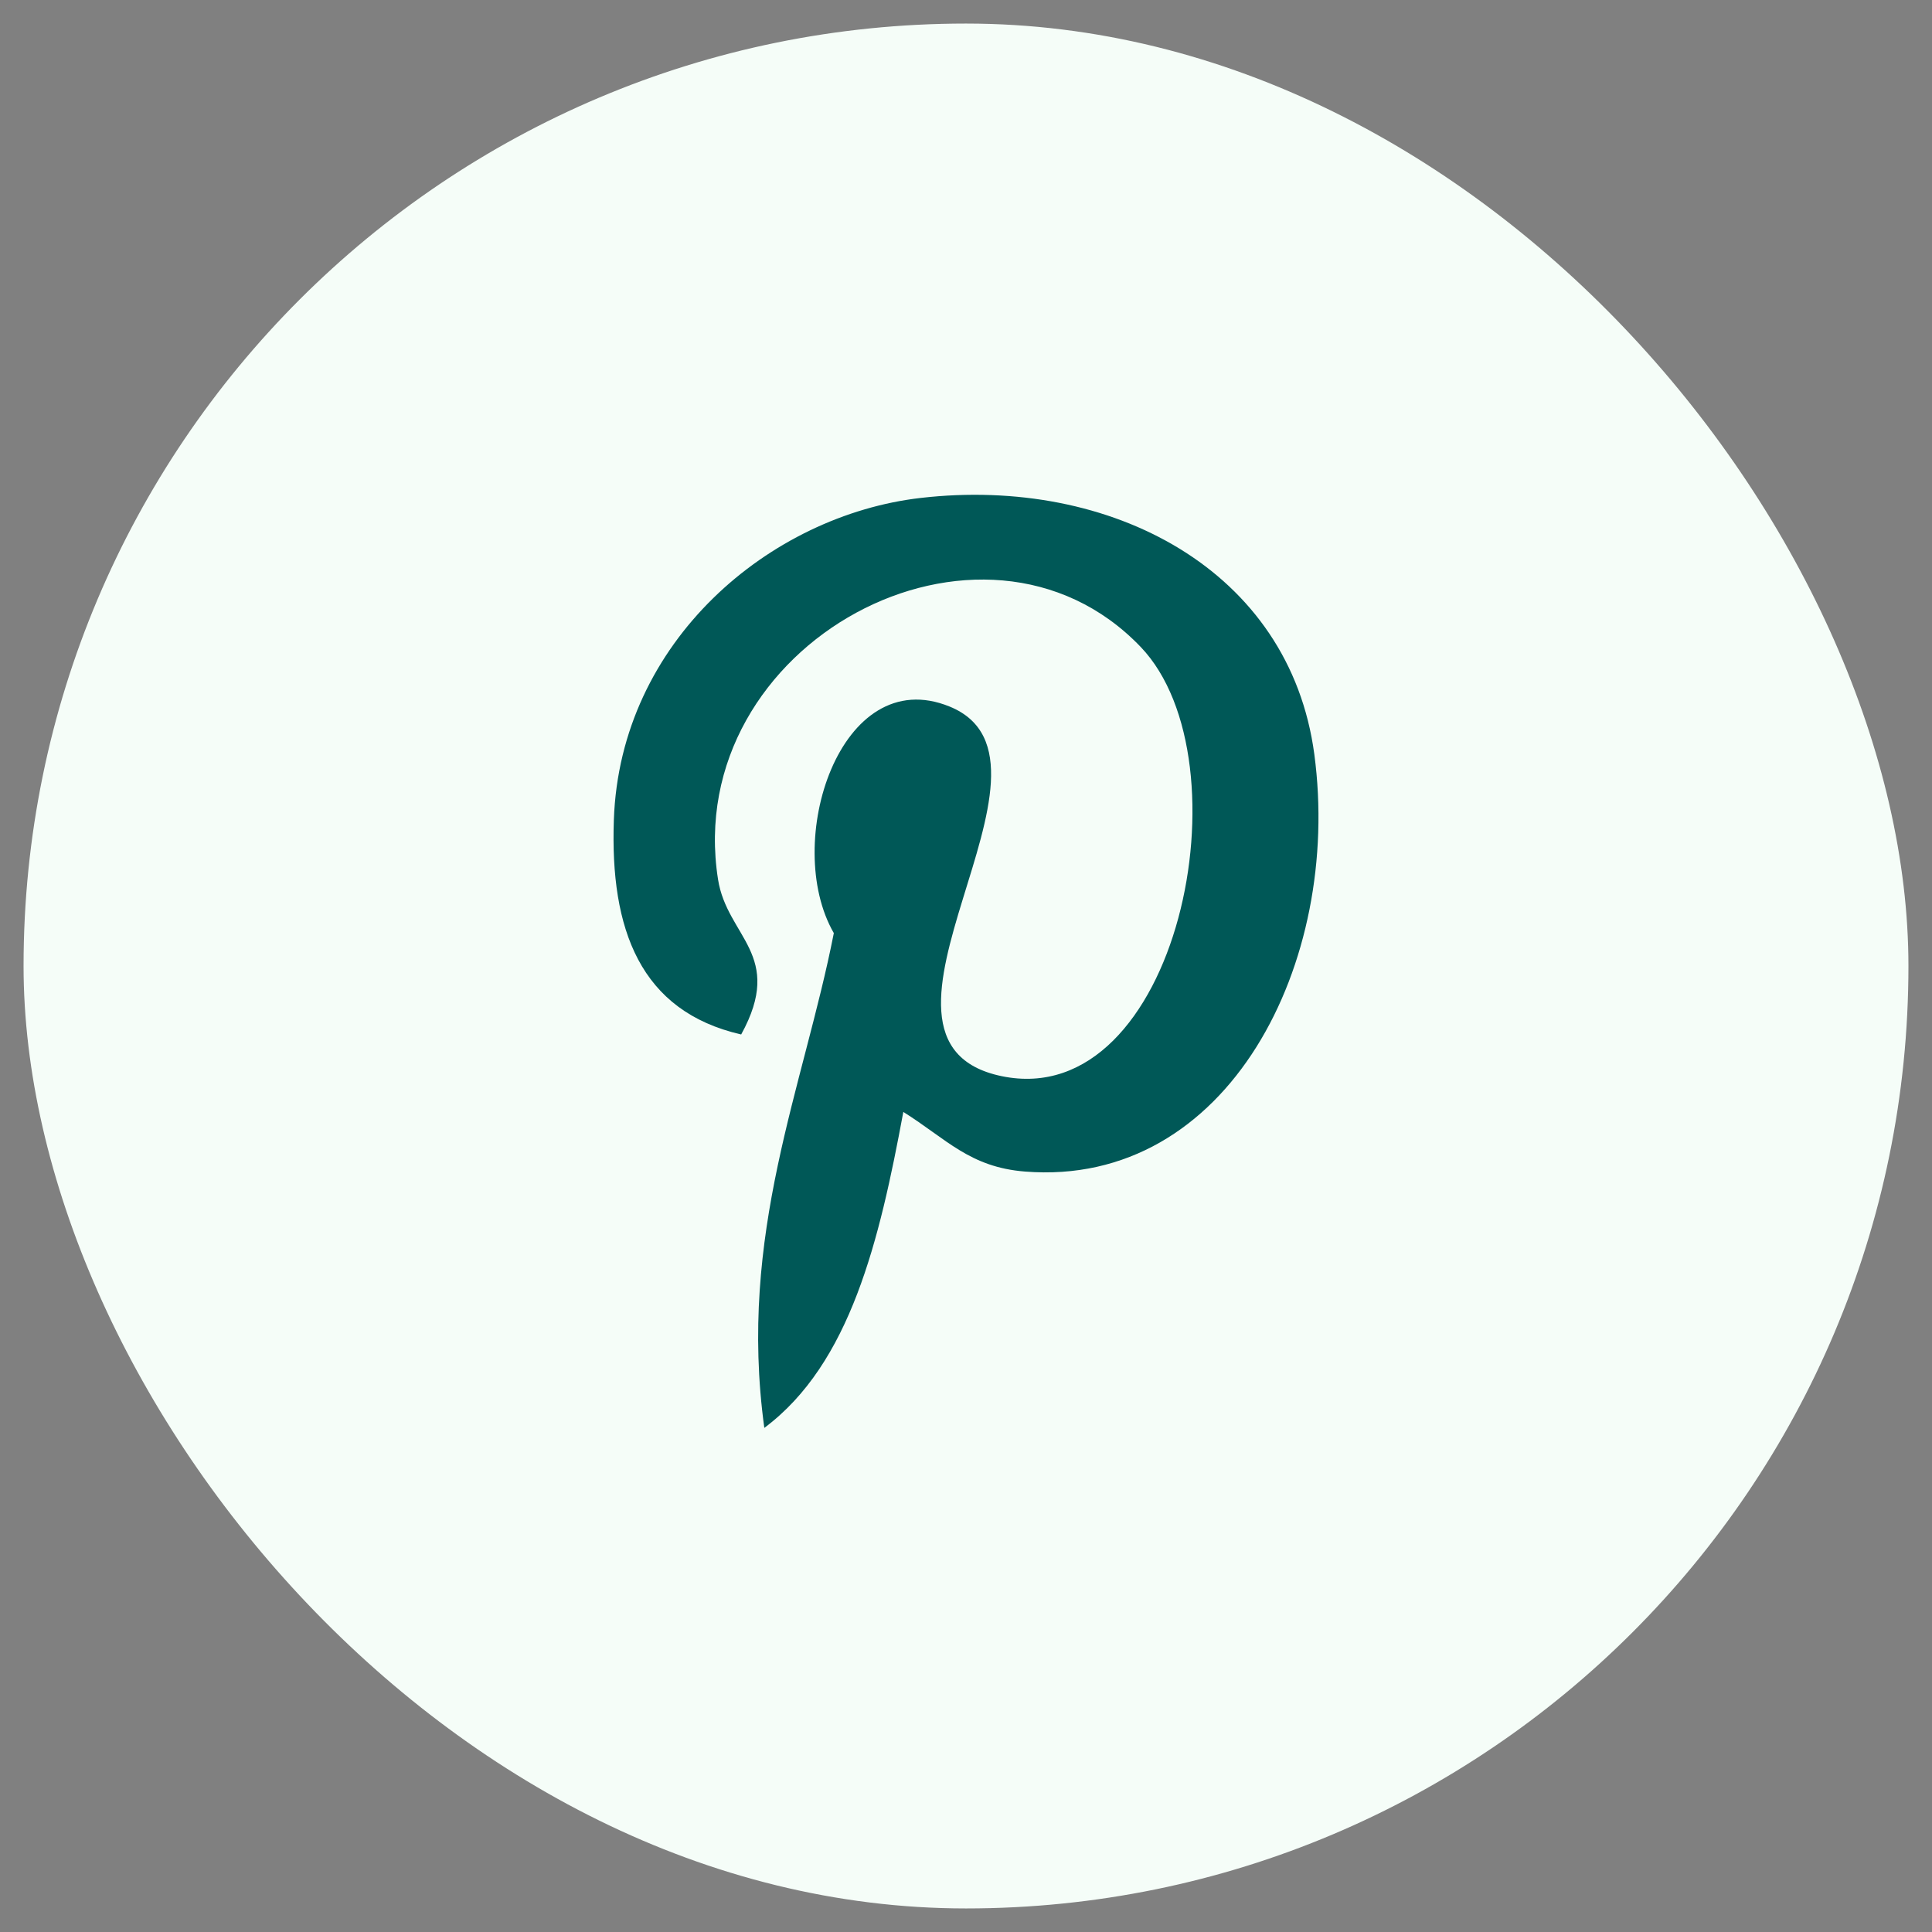 <svg width="41" height="41" viewBox="0 0 41 41" fill="none" xmlns="http://www.w3.org/2000/svg">
<rect x="0" y="0" width="41" height="41" fill="#808080" stroke="none"/>
<rect x="0.5" y="0.5" width="40" height="40" rx="20" fill="#F5FDF8"/>
<path d="M19.17 23.597C18.664 26.323 18.048 28.937 16.22 30.302C15.657 26.182 17.049 23.087 17.695 19.802C16.593 17.892 17.828 14.047 20.152 14.994C23.012 16.16 17.675 22.096 21.258 22.838C24.999 23.612 26.527 16.155 24.207 13.729C20.855 10.228 14.45 13.65 15.238 18.663C15.43 19.889 16.659 20.261 15.729 21.953C13.584 21.462 12.944 19.72 13.027 17.397C13.159 13.597 16.344 10.935 19.538 10.567C23.578 10.101 27.369 12.094 27.892 16.007C28.482 20.423 26.069 25.207 21.75 24.862C20.579 24.769 20.087 24.172 19.17 23.597Z" fill="#005857"/>
</svg>
